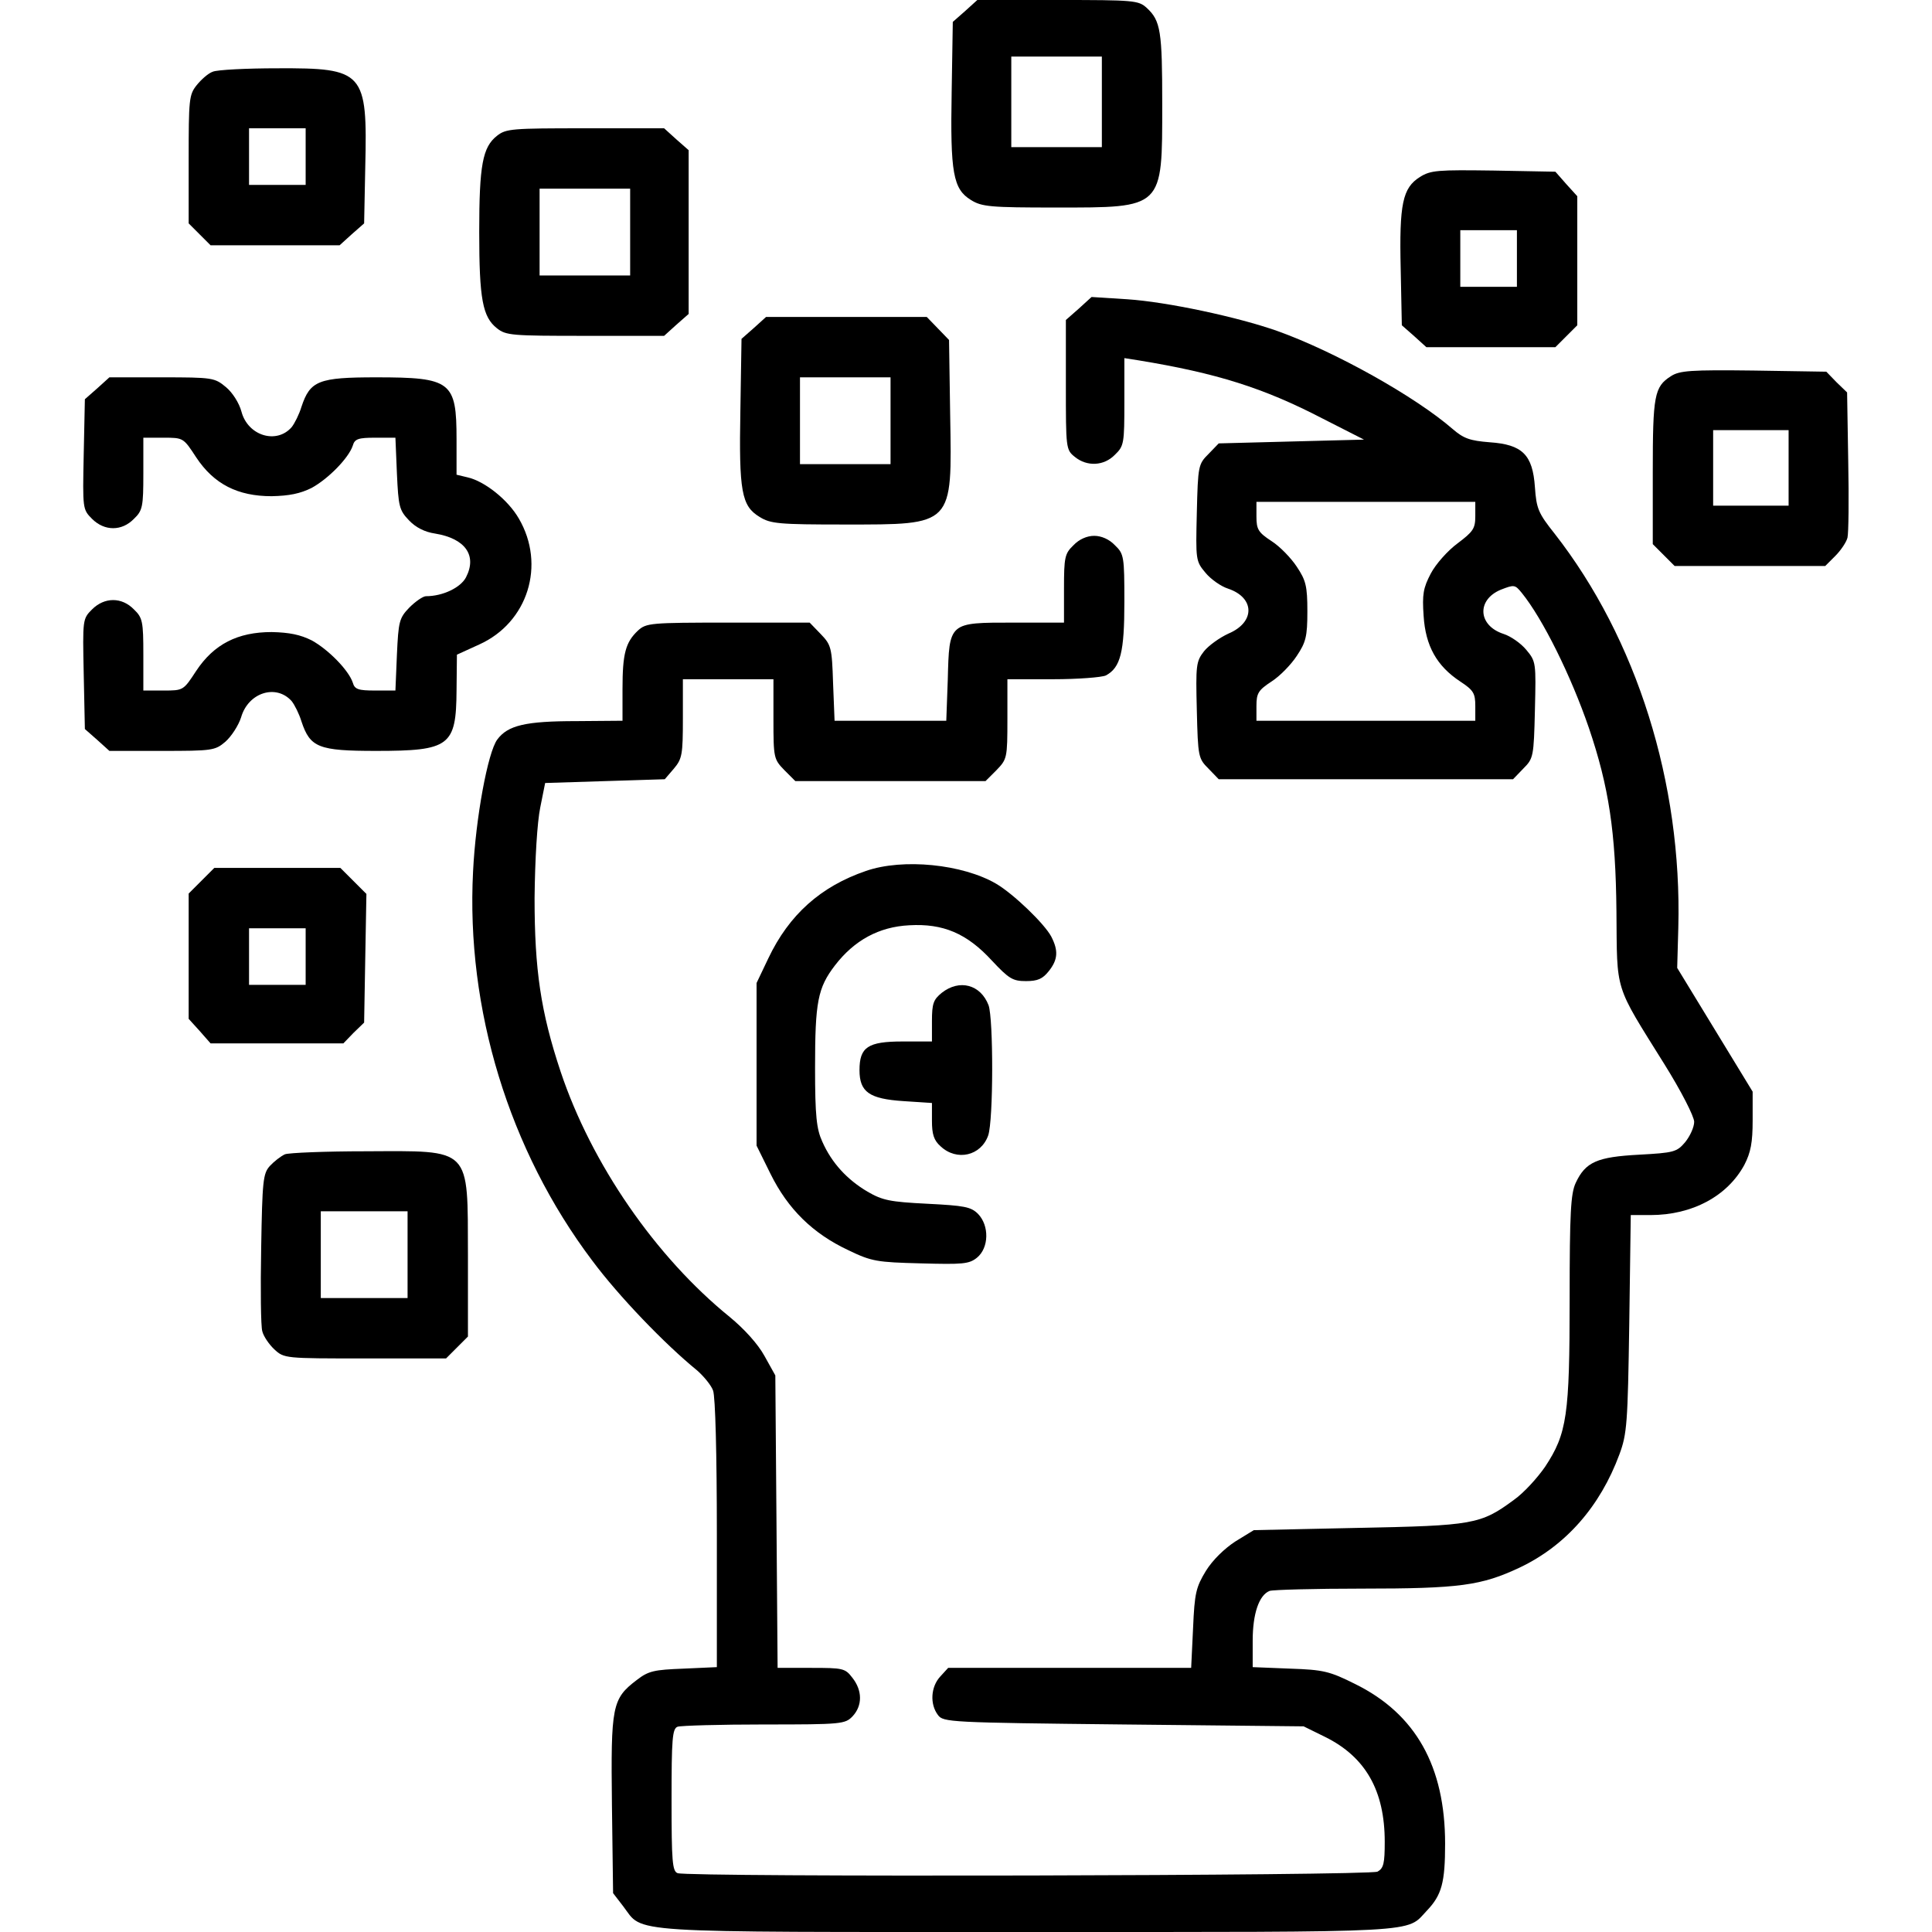 <svg width="72" height="72" viewBox="0 0 72 72" fill="none" xmlns="http://www.w3.org/2000/svg">
<g clip-path="url(#clip0_275_2788)">
<path d="M35.972 0.408L35.508 0.816L35.466 3.417C35.41 6.455 35.522 7.045 36.183 7.453C36.591 7.706 36.9 7.734 39.347 7.734C43.369 7.734 43.313 7.791 43.313 3.881C43.313 1.167 43.256 0.773 42.736 0.295C42.427 0.014 42.272 -4.3869e-05 39.417 -4.3869e-05H36.422L35.972 0.408ZM41.063 3.797V5.484H39.375H37.688V3.797V2.109H39.375H41.063V3.797Z" fill="black"/>
<path d="M7.931 2.672C7.762 2.728 7.495 2.967 7.327 3.178C7.045 3.53 7.031 3.713 7.031 5.934V8.325L7.439 8.733L7.847 9.141H10.252H12.656L13.106 8.733L13.57 8.325L13.612 6.23C13.697 2.672 13.57 2.531 10.336 2.545C9.183 2.545 8.086 2.602 7.931 2.672ZM11.391 5.836V6.891H10.336H9.281V5.836V4.781H10.336H11.391V5.836Z" fill="black"/>
<path d="M18.52 5.062C17.986 5.484 17.859 6.145 17.859 8.648C17.859 11.152 17.986 11.812 18.52 12.234C18.858 12.502 19.069 12.516 21.811 12.516H24.75L25.2 12.108L25.664 11.7V8.648V5.597L25.2 5.189L24.75 4.781H21.811C19.069 4.781 18.858 4.795 18.52 5.062ZM23.484 8.648V10.266H21.797H20.109V8.648V7.031H21.797H23.484V8.648Z" fill="black"/>
<path d="M52.917 6.595C52.27 7.003 52.143 7.594 52.2 10.027L52.242 12.122L52.706 12.53L53.156 12.938H55.56H57.965L58.373 12.53L58.781 12.122V9.717V7.313L58.373 6.863L57.965 6.399L55.659 6.356C53.578 6.328 53.324 6.342 52.917 6.595ZM56.531 9.633V10.688H55.476H54.421V9.633V8.578H55.476H56.531V9.633Z" fill="black"/>
<path d="M40.201 11.504L39.722 11.925V14.344C39.722 16.707 39.722 16.763 40.06 17.03C40.51 17.396 41.143 17.368 41.551 16.946C41.888 16.622 41.902 16.524 41.902 14.977V13.346L42.437 13.43C45.347 13.908 47.091 14.457 49.285 15.596L50.832 16.383L48.132 16.453L45.418 16.524L45.038 16.918C44.658 17.297 44.644 17.354 44.602 19.111C44.56 20.869 44.56 20.911 44.926 21.347C45.123 21.586 45.502 21.854 45.769 21.938C46.768 22.275 46.782 23.189 45.783 23.611C45.446 23.766 45.038 24.061 44.869 24.272C44.574 24.652 44.56 24.793 44.602 26.466C44.644 28.21 44.658 28.266 45.038 28.646L45.418 29.04H50.902H56.387L56.766 28.646C57.146 28.266 57.16 28.21 57.202 26.452C57.244 24.694 57.244 24.652 56.879 24.216C56.682 23.977 56.302 23.71 56.035 23.625C55.079 23.316 55.023 22.36 55.922 21.98C56.429 21.783 56.457 21.783 56.71 22.093C57.498 23.063 58.552 25.2 59.213 27.127C59.959 29.321 60.212 31.008 60.24 33.961C60.268 37.027 60.141 36.633 62.026 39.657C62.658 40.669 63.137 41.611 63.137 41.808C63.137 42.005 62.982 42.343 62.799 42.568C62.49 42.933 62.377 42.961 61.084 43.032C59.523 43.116 59.087 43.299 58.721 44.086C58.538 44.48 58.496 45.183 58.496 48.404C58.496 52.749 58.398 53.424 57.582 54.661C57.301 55.069 56.794 55.632 56.415 55.899C55.177 56.813 54.896 56.855 50.607 56.94L46.726 57.024L46.037 57.446C45.629 57.713 45.193 58.135 44.94 58.543C44.574 59.147 44.518 59.358 44.462 60.68L44.391 62.157H39.863H35.335L35.04 62.48C34.688 62.86 34.646 63.507 34.955 63.914C35.152 64.182 35.377 64.196 41.874 64.266L48.582 64.336L49.383 64.73C50.888 65.475 51.605 66.727 51.605 68.639C51.605 69.441 51.563 69.624 51.338 69.75C51.043 69.905 25.66 69.961 25.252 69.807C25.055 69.736 25.027 69.357 25.027 67.079C25.027 64.8 25.055 64.421 25.252 64.35C25.379 64.308 26.827 64.266 28.473 64.266C31.383 64.266 31.496 64.252 31.777 63.957C32.143 63.563 32.143 63 31.763 62.522C31.496 62.171 31.412 62.157 30.23 62.157H28.979L28.937 56.7L28.894 51.258L28.487 50.527C28.247 50.091 27.741 49.529 27.193 49.078C24.437 46.843 22.046 43.383 20.893 39.938C20.148 37.702 19.922 36.127 19.922 33.469C19.937 32.007 20.021 30.643 20.133 30.094L20.316 29.18L22.538 29.11L24.774 29.04L25.112 28.646C25.421 28.28 25.449 28.125 25.449 26.775V25.313H27.137H28.824V26.803C28.824 28.252 28.838 28.294 29.232 28.702L29.64 29.11H33.183H36.727L37.135 28.702C37.529 28.294 37.543 28.252 37.543 26.803V25.313H39.244C40.172 25.313 41.059 25.243 41.213 25.172C41.762 24.877 41.902 24.3 41.902 22.43C41.902 20.743 41.888 20.644 41.551 20.321C41.34 20.096 41.044 19.969 40.777 19.969C40.51 19.969 40.215 20.096 40.004 20.321C39.68 20.63 39.652 20.771 39.652 21.938V23.203H37.782C35.349 23.203 35.377 23.175 35.321 25.327L35.265 26.86H33.183H31.102L31.046 25.453C31.004 24.132 30.976 24.033 30.582 23.625L30.174 23.203H27.137C24.24 23.203 24.085 23.218 23.776 23.499C23.312 23.935 23.199 24.357 23.199 25.678V26.86L21.483 26.874C19.585 26.874 18.924 27.029 18.53 27.563C18.179 28.041 17.729 30.474 17.63 32.471C17.363 37.603 18.966 42.863 22.074 46.983C23.058 48.305 24.774 50.091 25.983 51.075C26.223 51.286 26.504 51.624 26.574 51.821C26.659 52.046 26.715 54.183 26.715 57.164V62.129L25.477 62.185C24.38 62.227 24.169 62.269 23.733 62.607C22.805 63.31 22.763 63.577 22.805 67.261L22.848 70.552L23.227 71.044C24.001 72.057 23.03 72 38.316 72C53.251 72 52.379 72.043 53.18 71.199C53.729 70.622 53.855 70.158 53.855 68.71C53.855 65.827 52.758 63.872 50.508 62.761C49.552 62.283 49.327 62.227 48.076 62.185L46.684 62.129V61.144C46.684 60.132 46.922 59.443 47.316 59.288C47.443 59.246 48.99 59.203 50.748 59.203C54.404 59.203 55.205 59.091 56.64 58.416C58.355 57.6 59.635 56.138 60.352 54.197C60.633 53.438 60.662 53.044 60.718 49.318L60.774 45.282H61.505C63.066 45.282 64.374 44.578 65.007 43.411C65.246 42.947 65.316 42.582 65.316 41.752V40.683L63.91 38.377L62.504 36.071L62.546 34.566C62.687 29.18 60.999 23.808 57.934 19.885C57.329 19.125 57.258 18.957 57.202 18.155C57.118 16.946 56.738 16.566 55.515 16.482C54.783 16.425 54.544 16.341 54.137 15.989C52.744 14.78 49.763 13.107 47.597 12.333C46.121 11.813 43.491 11.25 42.001 11.152L40.679 11.068L40.201 11.504ZM54.98 19.238C54.98 19.702 54.896 19.814 54.319 20.25C53.954 20.518 53.504 21.024 53.321 21.375C53.04 21.91 52.998 22.149 53.054 22.95C53.124 24.075 53.546 24.821 54.418 25.397C54.91 25.721 54.98 25.833 54.98 26.311V26.86H50.902H46.824V26.311C46.824 25.833 46.894 25.721 47.387 25.397C47.696 25.2 48.118 24.765 48.329 24.441C48.666 23.935 48.722 23.724 48.722 22.782C48.722 21.84 48.666 21.628 48.329 21.122C48.118 20.799 47.696 20.363 47.387 20.166C46.894 19.843 46.824 19.73 46.824 19.252V18.703H50.902H54.98V19.238Z" fill="black"/>
<path d="M28.098 12.22L27.634 12.628L27.592 15.286C27.535 18.323 27.634 18.858 28.309 19.265C28.717 19.519 29.026 19.547 31.473 19.547C35.551 19.547 35.481 19.617 35.41 15.469L35.368 12.67L34.96 12.248L34.538 11.812H31.543H28.548L28.098 12.22ZM33.188 15.68V17.297H31.501H29.813V15.68V14.062H31.501H33.188V15.68Z" fill="black"/>
<path d="M62.269 14.02C61.65 14.414 61.594 14.738 61.594 17.592V20.278L62.002 20.686L62.409 21.094H65.222H68.02L68.4 20.714C68.597 20.517 68.808 20.208 68.85 20.039C68.892 19.87 68.906 18.591 68.878 17.184L68.836 14.625L68.442 14.245L68.062 13.852L65.348 13.809C63.014 13.781 62.592 13.809 62.269 14.02ZM66.656 17.438V18.844H65.25H63.844V17.438V16.031H65.25H66.656V17.438Z" fill="black"/>
<path d="M3.627 14.47L3.163 14.878L3.12 16.931C3.078 18.956 3.078 18.984 3.43 19.336C3.894 19.8 4.541 19.8 4.991 19.336C5.314 19.027 5.342 18.886 5.342 17.648V16.312H6.088C6.833 16.312 6.833 16.312 7.311 17.044C7.972 18.042 8.858 18.492 10.124 18.492C10.784 18.478 11.192 18.394 11.614 18.183C12.233 17.845 12.992 17.072 13.147 16.608C13.217 16.355 13.358 16.312 13.977 16.312H14.736L14.792 17.648C14.849 18.872 14.877 19.012 15.242 19.392C15.495 19.659 15.833 19.828 16.213 19.884C17.338 20.067 17.788 20.7 17.366 21.516C17.169 21.895 16.508 22.219 15.875 22.219C15.763 22.219 15.481 22.416 15.256 22.641C14.877 23.034 14.849 23.161 14.792 24.398L14.736 25.734H13.977C13.358 25.734 13.217 25.692 13.147 25.439C12.992 24.975 12.233 24.202 11.614 23.864C11.192 23.653 10.784 23.569 10.124 23.555C8.858 23.555 7.972 24.005 7.311 25.003C6.833 25.734 6.833 25.734 6.088 25.734H5.342V24.398C5.342 23.161 5.314 23.02 4.991 22.711C4.541 22.247 3.894 22.247 3.43 22.711C3.078 23.062 3.078 23.091 3.12 25.116L3.163 27.169L3.627 27.577L4.077 27.984H6.031C7.902 27.984 8.014 27.97 8.394 27.647C8.619 27.45 8.886 27.042 8.985 26.733C9.252 25.805 10.292 25.481 10.869 26.128C10.981 26.269 11.15 26.606 11.235 26.887C11.558 27.858 11.867 27.984 14.019 27.984C16.761 27.984 17 27.802 17.014 25.734L17.028 24.398L17.858 24.019C19.672 23.203 20.347 21.052 19.334 19.322C18.927 18.619 18.055 17.93 17.422 17.789L17.014 17.691V16.369C17.014 14.217 16.817 14.062 14.019 14.062C11.867 14.062 11.558 14.189 11.235 15.159C11.15 15.441 10.981 15.778 10.869 15.919C10.306 16.566 9.238 16.242 8.999 15.342C8.914 15.019 8.661 14.625 8.422 14.428C8 14.077 7.93 14.062 6.031 14.062H4.077L3.627 14.47Z" fill="black"/>
<path d="M32.273 32.457C30.586 33.034 29.405 34.088 28.631 35.719L28.195 36.634V39.671V42.694L28.716 43.749C29.363 45.057 30.291 45.971 31.613 46.59C32.484 47.012 32.681 47.04 34.312 47.082C35.873 47.124 36.112 47.11 36.408 46.871C36.858 46.505 36.872 45.676 36.45 45.24C36.183 44.973 35.944 44.931 34.552 44.86C33.159 44.79 32.892 44.734 32.33 44.41C31.57 43.96 30.994 43.341 30.642 42.54C30.431 42.076 30.375 41.598 30.375 39.798C30.375 37.337 30.473 36.816 31.12 35.973C31.837 35.044 32.752 34.538 33.891 34.482C35.142 34.412 36.028 34.777 36.97 35.804C37.603 36.479 37.744 36.563 38.236 36.563C38.672 36.563 38.855 36.479 39.08 36.198C39.431 35.762 39.445 35.424 39.178 34.904C38.925 34.426 37.772 33.315 37.125 32.935C35.873 32.204 33.652 31.979 32.273 32.457Z" fill="black"/>
<path d="M7.509 32.822L7.031 33.3V35.634V37.969L7.439 38.419L7.847 38.883H10.322H12.797L13.177 38.489L13.57 38.109L13.612 35.705L13.655 33.314L13.177 32.836L12.684 32.344H10.336H7.987L7.509 32.822ZM11.391 35.648V36.703H10.336H9.281V35.648V34.594H10.336H11.391V35.648Z" fill="black"/>
<path d="M35.097 36.999C34.788 37.252 34.731 37.393 34.731 38.054V38.813H33.634C32.341 38.813 32.031 39.024 32.031 39.882C32.031 40.697 32.397 40.951 33.663 41.035L34.731 41.105V41.766C34.731 42.272 34.801 42.497 35.055 42.722C35.659 43.285 36.559 43.074 36.827 42.315C37.023 41.752 37.023 37.969 36.841 37.463C36.545 36.69 35.758 36.479 35.097 36.999Z" fill="black"/>
<path d="M10.619 43.017C10.464 43.088 10.211 43.285 10.056 43.453C9.803 43.734 9.775 44.002 9.733 46.519C9.705 48.038 9.719 49.43 9.775 49.612C9.817 49.795 10.028 50.105 10.225 50.288C10.591 50.625 10.619 50.625 13.6 50.625H16.623L17.031 50.217L17.439 49.809V46.8C17.425 42.708 17.608 42.891 13.614 42.905C12.123 42.905 10.773 42.961 10.619 43.017ZM15.189 46.758V48.375H13.572H11.955V46.758V45.141H13.572H15.189V46.758Z" fill="black"/>
</g>
<defs>
<clipPath id="clip0_275_2788">
<rect width="72" height="72" fill="white"/>
</clipPath>
</defs>
</svg>
